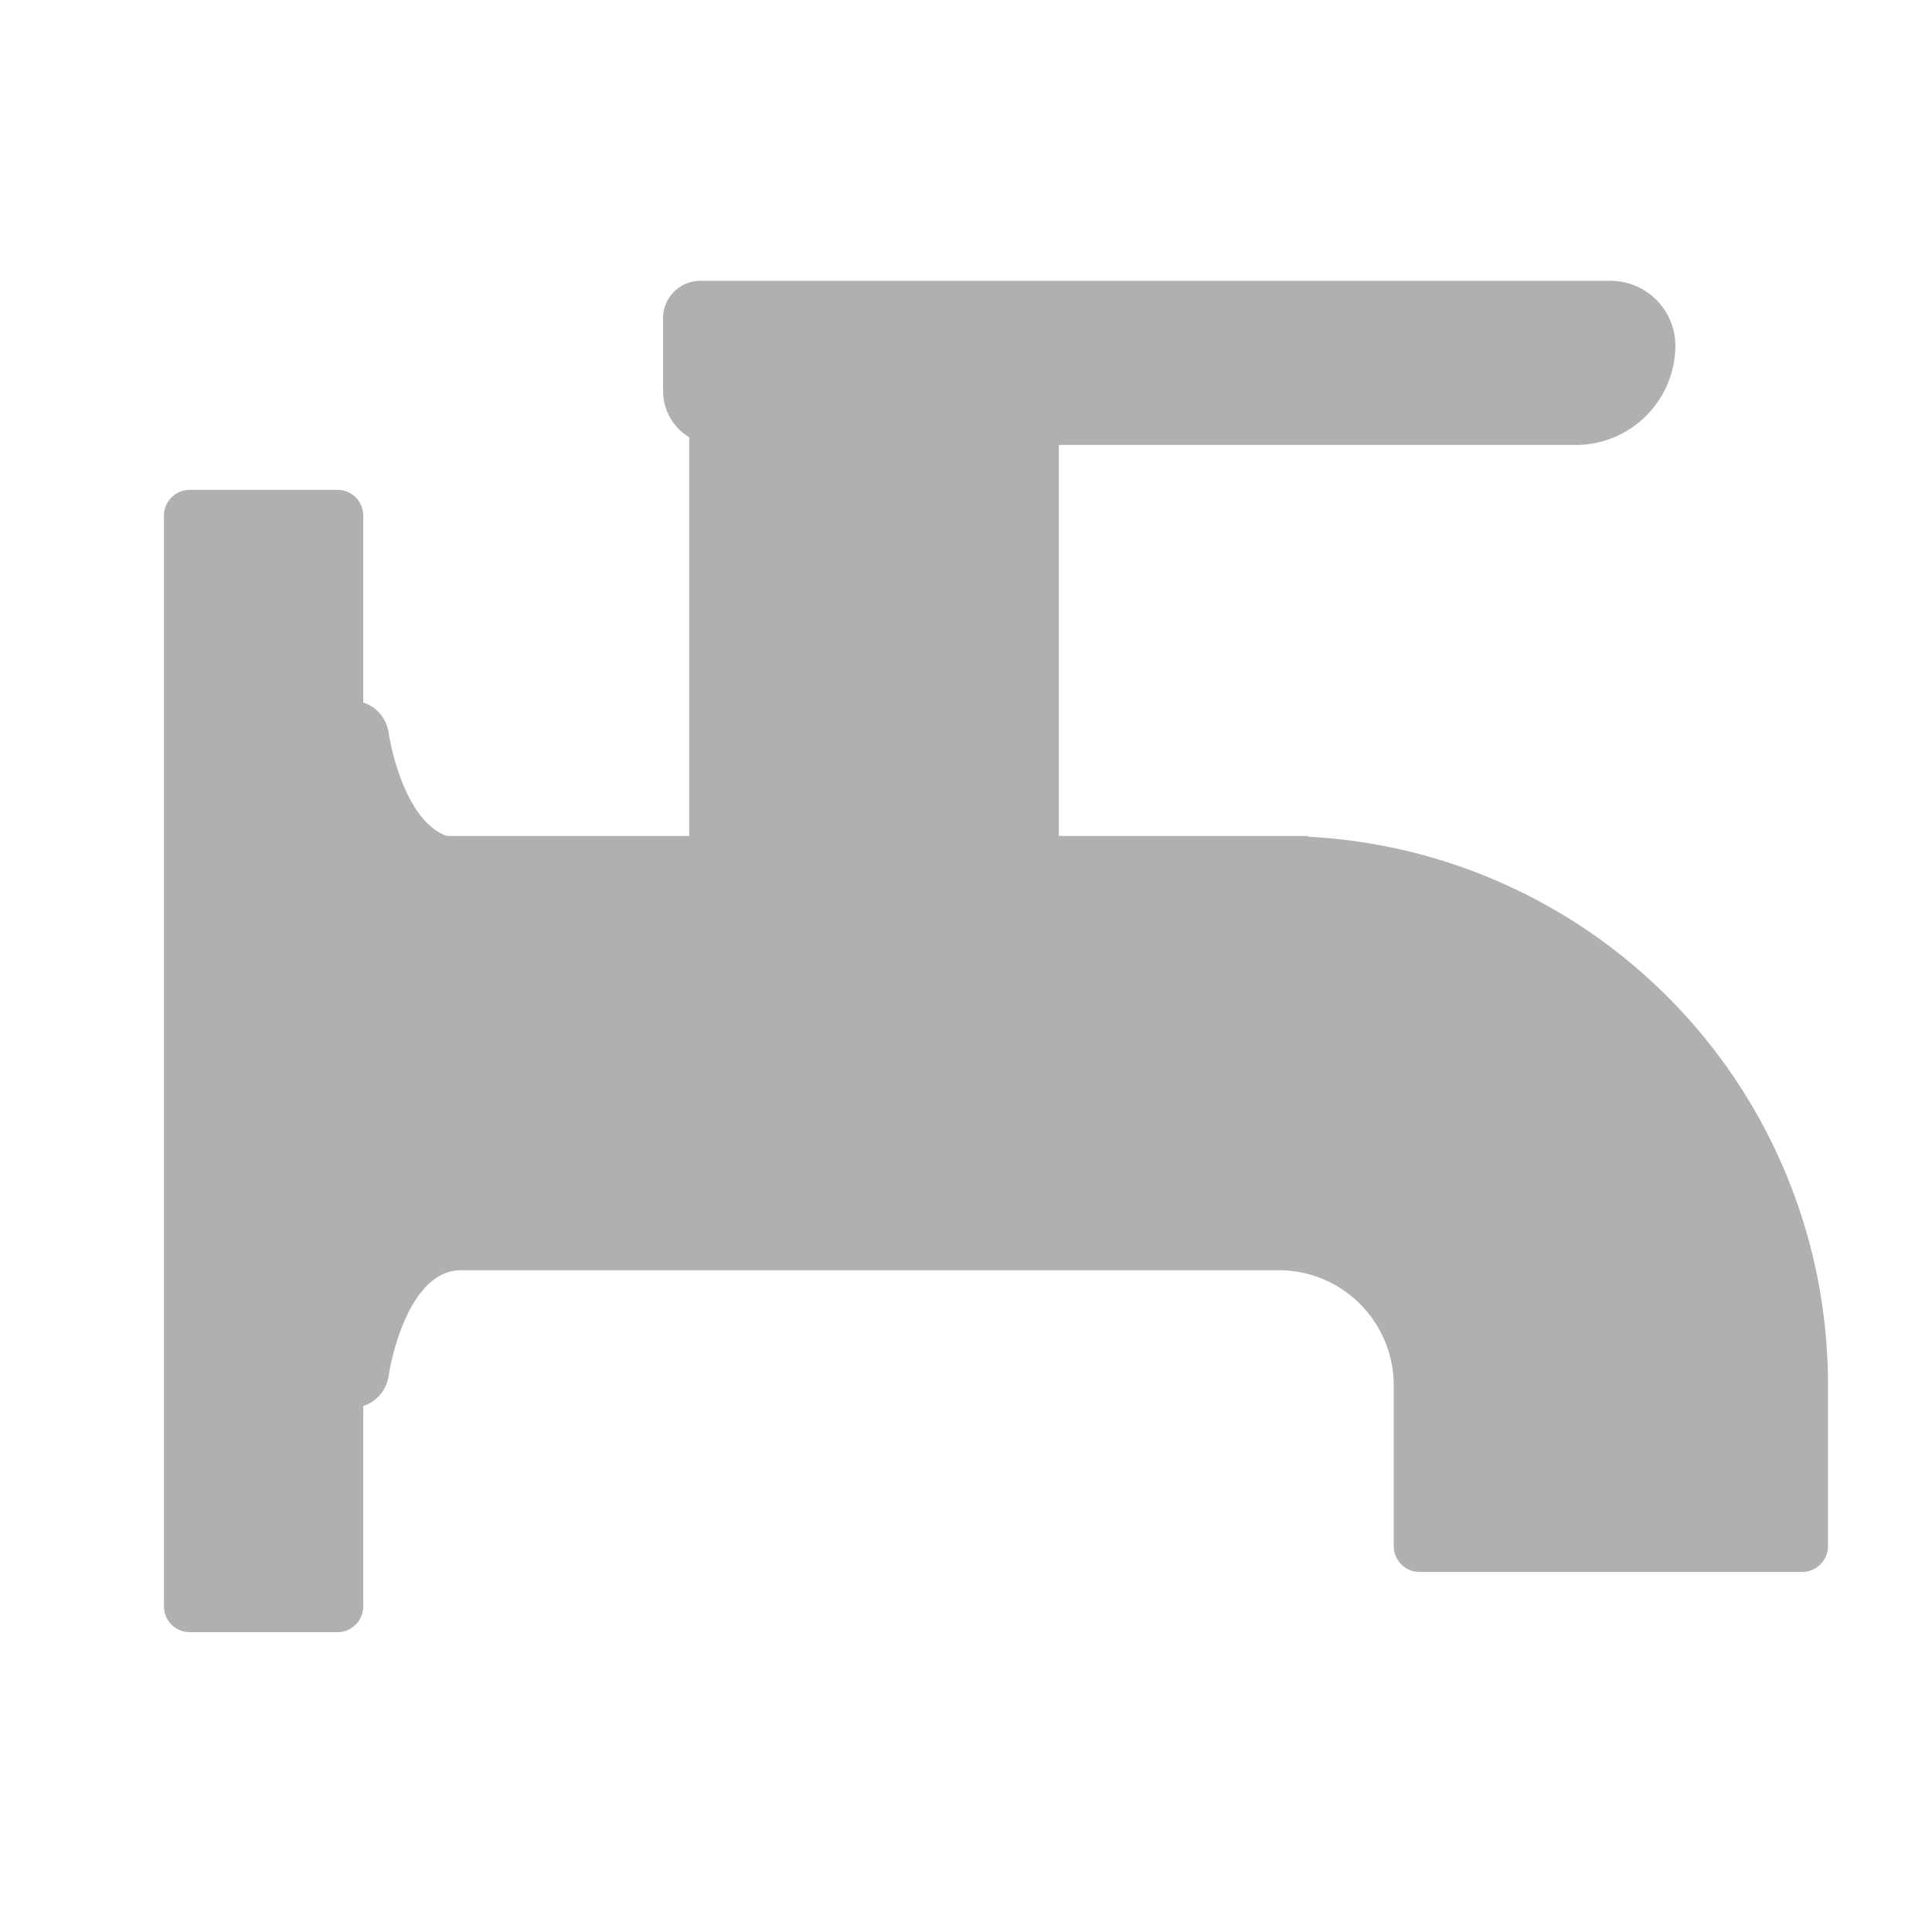 <svg height="33" viewBox="0 0 33 33" width="33" xmlns="http://www.w3.org/2000/svg" xmlns:xlink="http://www.w3.org/1999/xlink"><clipPath id="a"><path d="m-3760-353h33v33h-33z"/></clipPath><g clip-path="url(#a)" fill="#b0b0b0" transform="translate(3760 353)"><path d="m0 0h5.432v9.274h-5.432z" transform="translate(-3747.791 -347.275)"/><path d="m1774.028 1151.071h-5.428c-.133 0-.241-.168-.241-.374v-9.008c0-.207.108-.374.241-.374h5.432c.133 0 .241.167.241.374v9.008c-.003.203-.111.374-.245.374zm-5.191-.748h4.95v-8.261h-4.95z" stroke="#b0b0b0" stroke-width=".4" transform="translate(-5516.387 -1488.831)"/><path d="m1710.837 1212.956h-14.3c-1.115-.3-1.367-2.139-1.367-2.139-.03-.1-.1-.17-.173-.17h-.239v2.31h-1.305v6.535h1.305v2.351h.242c.076 0 .144-.067.173-.17 0 0 .3-2.181 1.678-2.181h13.96a2.406 2.406 0 0 1 2.406 2.406v2.748h6.535v-2.775a8.915 8.915 0 0 0 -8.915-8.915z" transform="translate(-5448.969 -1551.236)"/><path d="m1717.58 1222.714h-6.535a.241.241 0 0 1 -.241-.241v-2.748a2.167 2.167 0 0 0 -2.165-2.165h-13.96c-1.157 0-1.437 1.953-1.44 1.972a.259.259 0 0 1 -.007.034.435.435 0 0 1 -.4.345h-.239a.241.241 0 0 1 -.241-.241v-2.11h-1.064a.241.241 0 0 1 -.241-.241v-6.535a.241.241 0 0 1 .241-.241h1.064v-2.069a.241.241 0 0 1 .241-.241h.239a.435.435 0 0 1 .4.345.227.227 0 0 1 .007.033c0 .017.24 1.655 1.162 1.932h14.264a9.166 9.166 0 0 1 9.156 9.156v2.775a.241.241 0 0 1 -.241.24zm-6.294-.482h6.053v-2.532a8.683 8.683 0 0 0 -8.674-8.674h-14.3a.239.239 0 0 1 -.062-.008c-.946-.251-1.337-1.406-1.477-2v1.762a.241.241 0 0 1 -.241.241h-1.064v6.053h1.064a.241.241 0 0 1 .241.241v1.8c.157-.665.63-2.042 1.85-2.042h13.96a2.65 2.65 0 0 1 2.647 2.647z" stroke="#b0b0b0" stroke-width=".4" transform="translate(-5446.798 -1549.064)"/><path d="m1782.722 1139.546a1.252 1.252 0 0 1 -1.252 1.253h-14.676a.48.48 0 0 1 -.48-.48v-1.244a.2.2 0 0 1 .195-.195h15.547a.666.666 0 0 1 .666.666z" transform="translate(-5514.55 -1486.639)"/><path d="m1779.3 1138.867h-14.676a.721.721 0 0 1 -.721-.721v-1.246a.436.436 0 0 1 .436-.436h15.547a.908.908 0 0 1 .907.907 1.5 1.5 0 0 1 -1.493 1.496zm-14.915-1.918v1.2a.239.239 0 0 0 .239.239h14.676a1.013 1.013 0 0 0 1.011-1.011.426.426 0 0 0 -.425-.425z" stroke="#b0b0b0" stroke-width=".4" transform="translate(-5512.377 -1484.467)"/><path d="m0 0h2.523v18.63h-2.523z" transform="translate(-3756.759 -344.191)"/><path d="m1681.342 1191.3h-2.523a.241.241 0 0 1 -.241-.241v-18.63a.241.241 0 0 1 .241-.241h2.523a.241.241 0 0 1 .241.241v18.63a.241.241 0 0 1 -.241.241zm-2.282-.482h2.041v-18.148h-2.041z" stroke="#b0b0b0" stroke-width=".4" transform="translate(-5435.578 -1516.621)"/></g></svg>